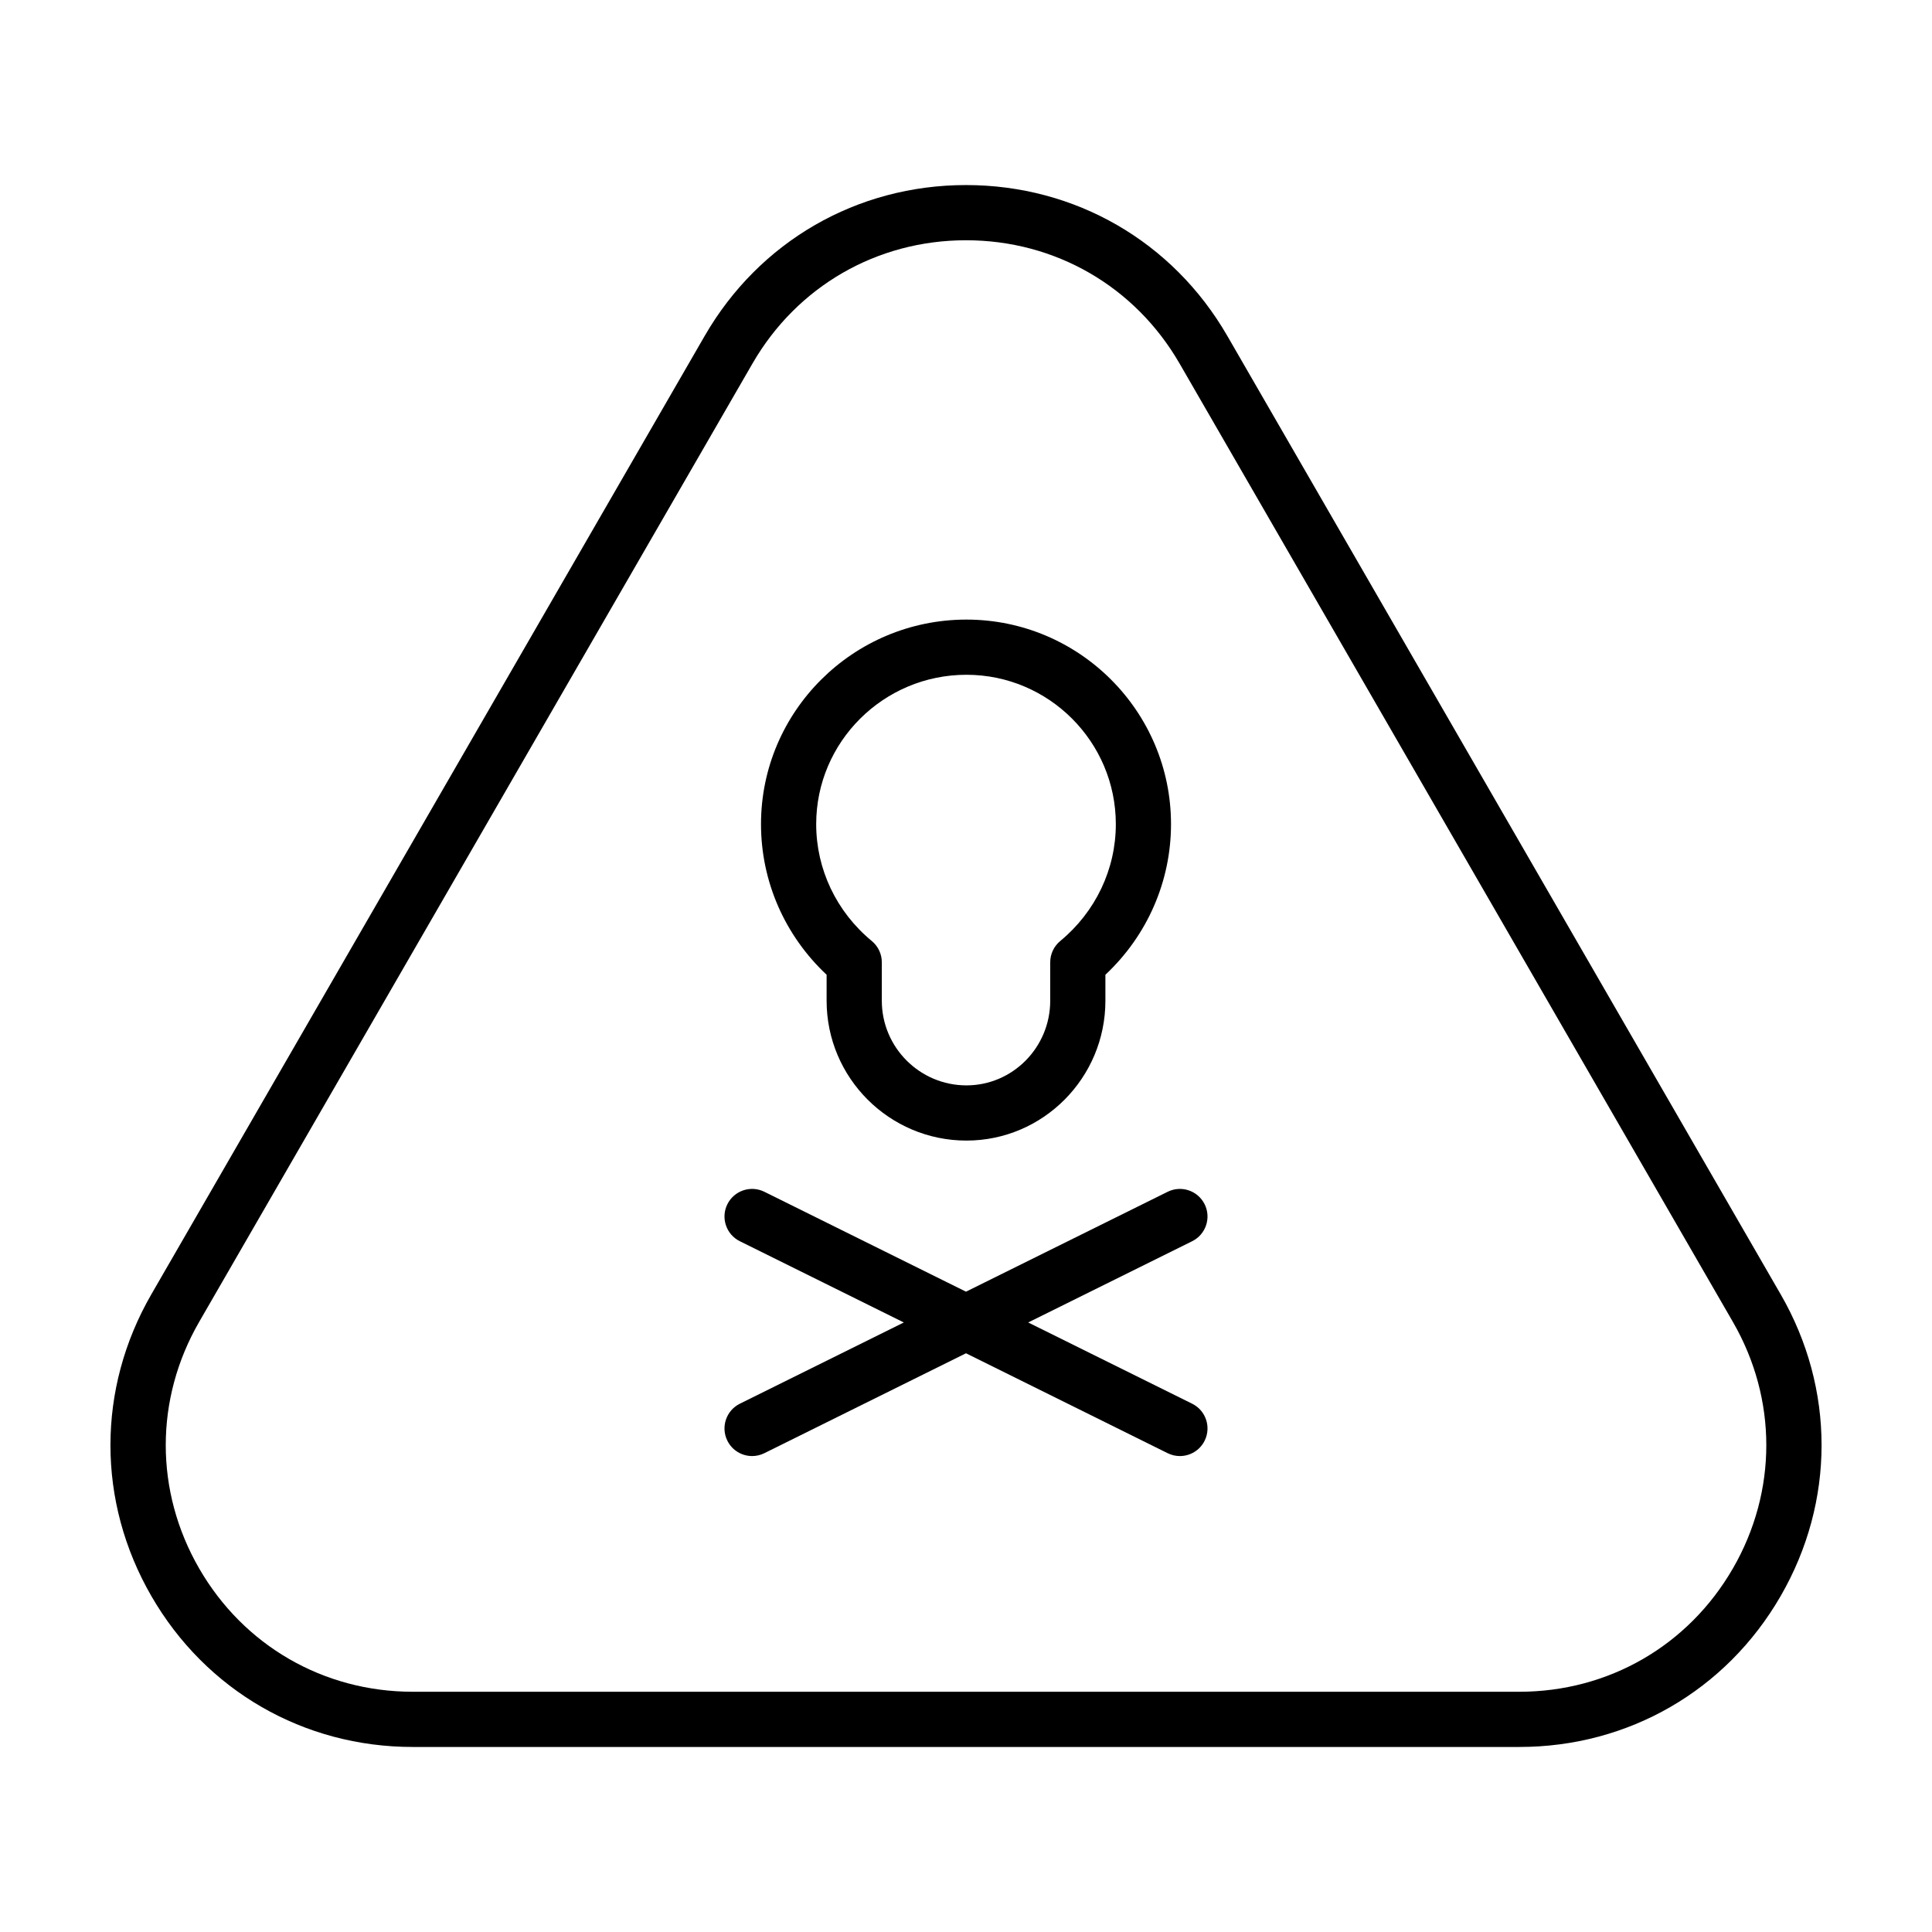 <?xml version="1.0" encoding="UTF-8"?>
<!-- Uploaded to: ICON Repo, www.iconrepo.com, Generator: ICON Repo Mixer Tools -->
<svg fill="#000000" width="800px" height="800px" version="1.1" viewBox="144 144 512 512" xmlns="http://www.w3.org/2000/svg">
 <g>
  <path d="m615.89 487-146.63-253.97c-14.453-25.039-40.344-39.988-69.258-39.988s-54.805 14.949-69.258 39.988l-146.63 253.97c-14.461 25.039-14.461 54.934 0 79.977 14.453 25.039 40.344 39.988 69.258 39.988h293.26c28.914 0 54.805-14.949 69.258-39.988 14.461-25.039 14.461-54.938 0.004-79.977zm-12.66 72.66c-11.812 20.461-32.969 32.672-56.594 32.672h-293.26c-23.625 0-44.785-12.219-56.594-32.672-11.809-20.461-11.809-44.891 0-65.348l146.63-253.97c11.812-20.461 32.969-32.672 56.594-32.672s44.785 12.219 56.594 32.672l146.63 253.97c11.812 20.457 11.812 44.891 0.004 65.348z"/>
  <path d="m363.06 409.21c0 20.434 16.621 37.055 37.055 37.055 20.309 0 36.828-16.621 36.828-37.055v-6.891c11.094-10.398 17.387-24.754 17.387-39.906 0-29.895-24.32-54.215-54.215-54.215-30.023 0-54.441 24.32-54.441 54.215 0 15.156 6.293 29.508 17.387 39.906zm-2.762-46.797c0-21.828 17.859-39.59 39.816-39.59 21.828 0 39.59 17.758 39.59 39.59 0 11.949-5.371 23.234-14.73 30.965-1.684 1.391-2.656 3.461-2.656 5.637v10.191c0 12.367-9.961 22.43-22.199 22.43-12.367 0-22.43-10.062-22.43-22.43v-10.191c0-2.18-0.973-4.246-2.656-5.637-9.367-7.731-14.734-19.016-14.734-30.965z"/>
  <path d="m463.24 463.14c-1.793-3.617-6.176-5.094-9.801-3.305l-53.441 26.473-53.438-26.477c-3.617-1.785-8.004-0.312-9.801 3.305-1.793 3.621-0.312 8.012 3.305 9.801l43.457 21.531-43.457 21.531c-3.617 1.793-5.098 6.184-3.305 9.801 1.273 2.574 3.863 4.07 6.559 4.07 1.09 0 2.203-0.246 3.246-0.762l53.434-26.477 53.438 26.477c1.043 0.52 2.152 0.762 3.246 0.762 2.691 0 5.285-1.492 6.559-4.07 1.793-3.621 0.312-8.012-3.305-9.801l-43.457-21.531 43.457-21.531c3.617-1.793 5.098-6.18 3.305-9.797z"/>
 </g>
</svg>